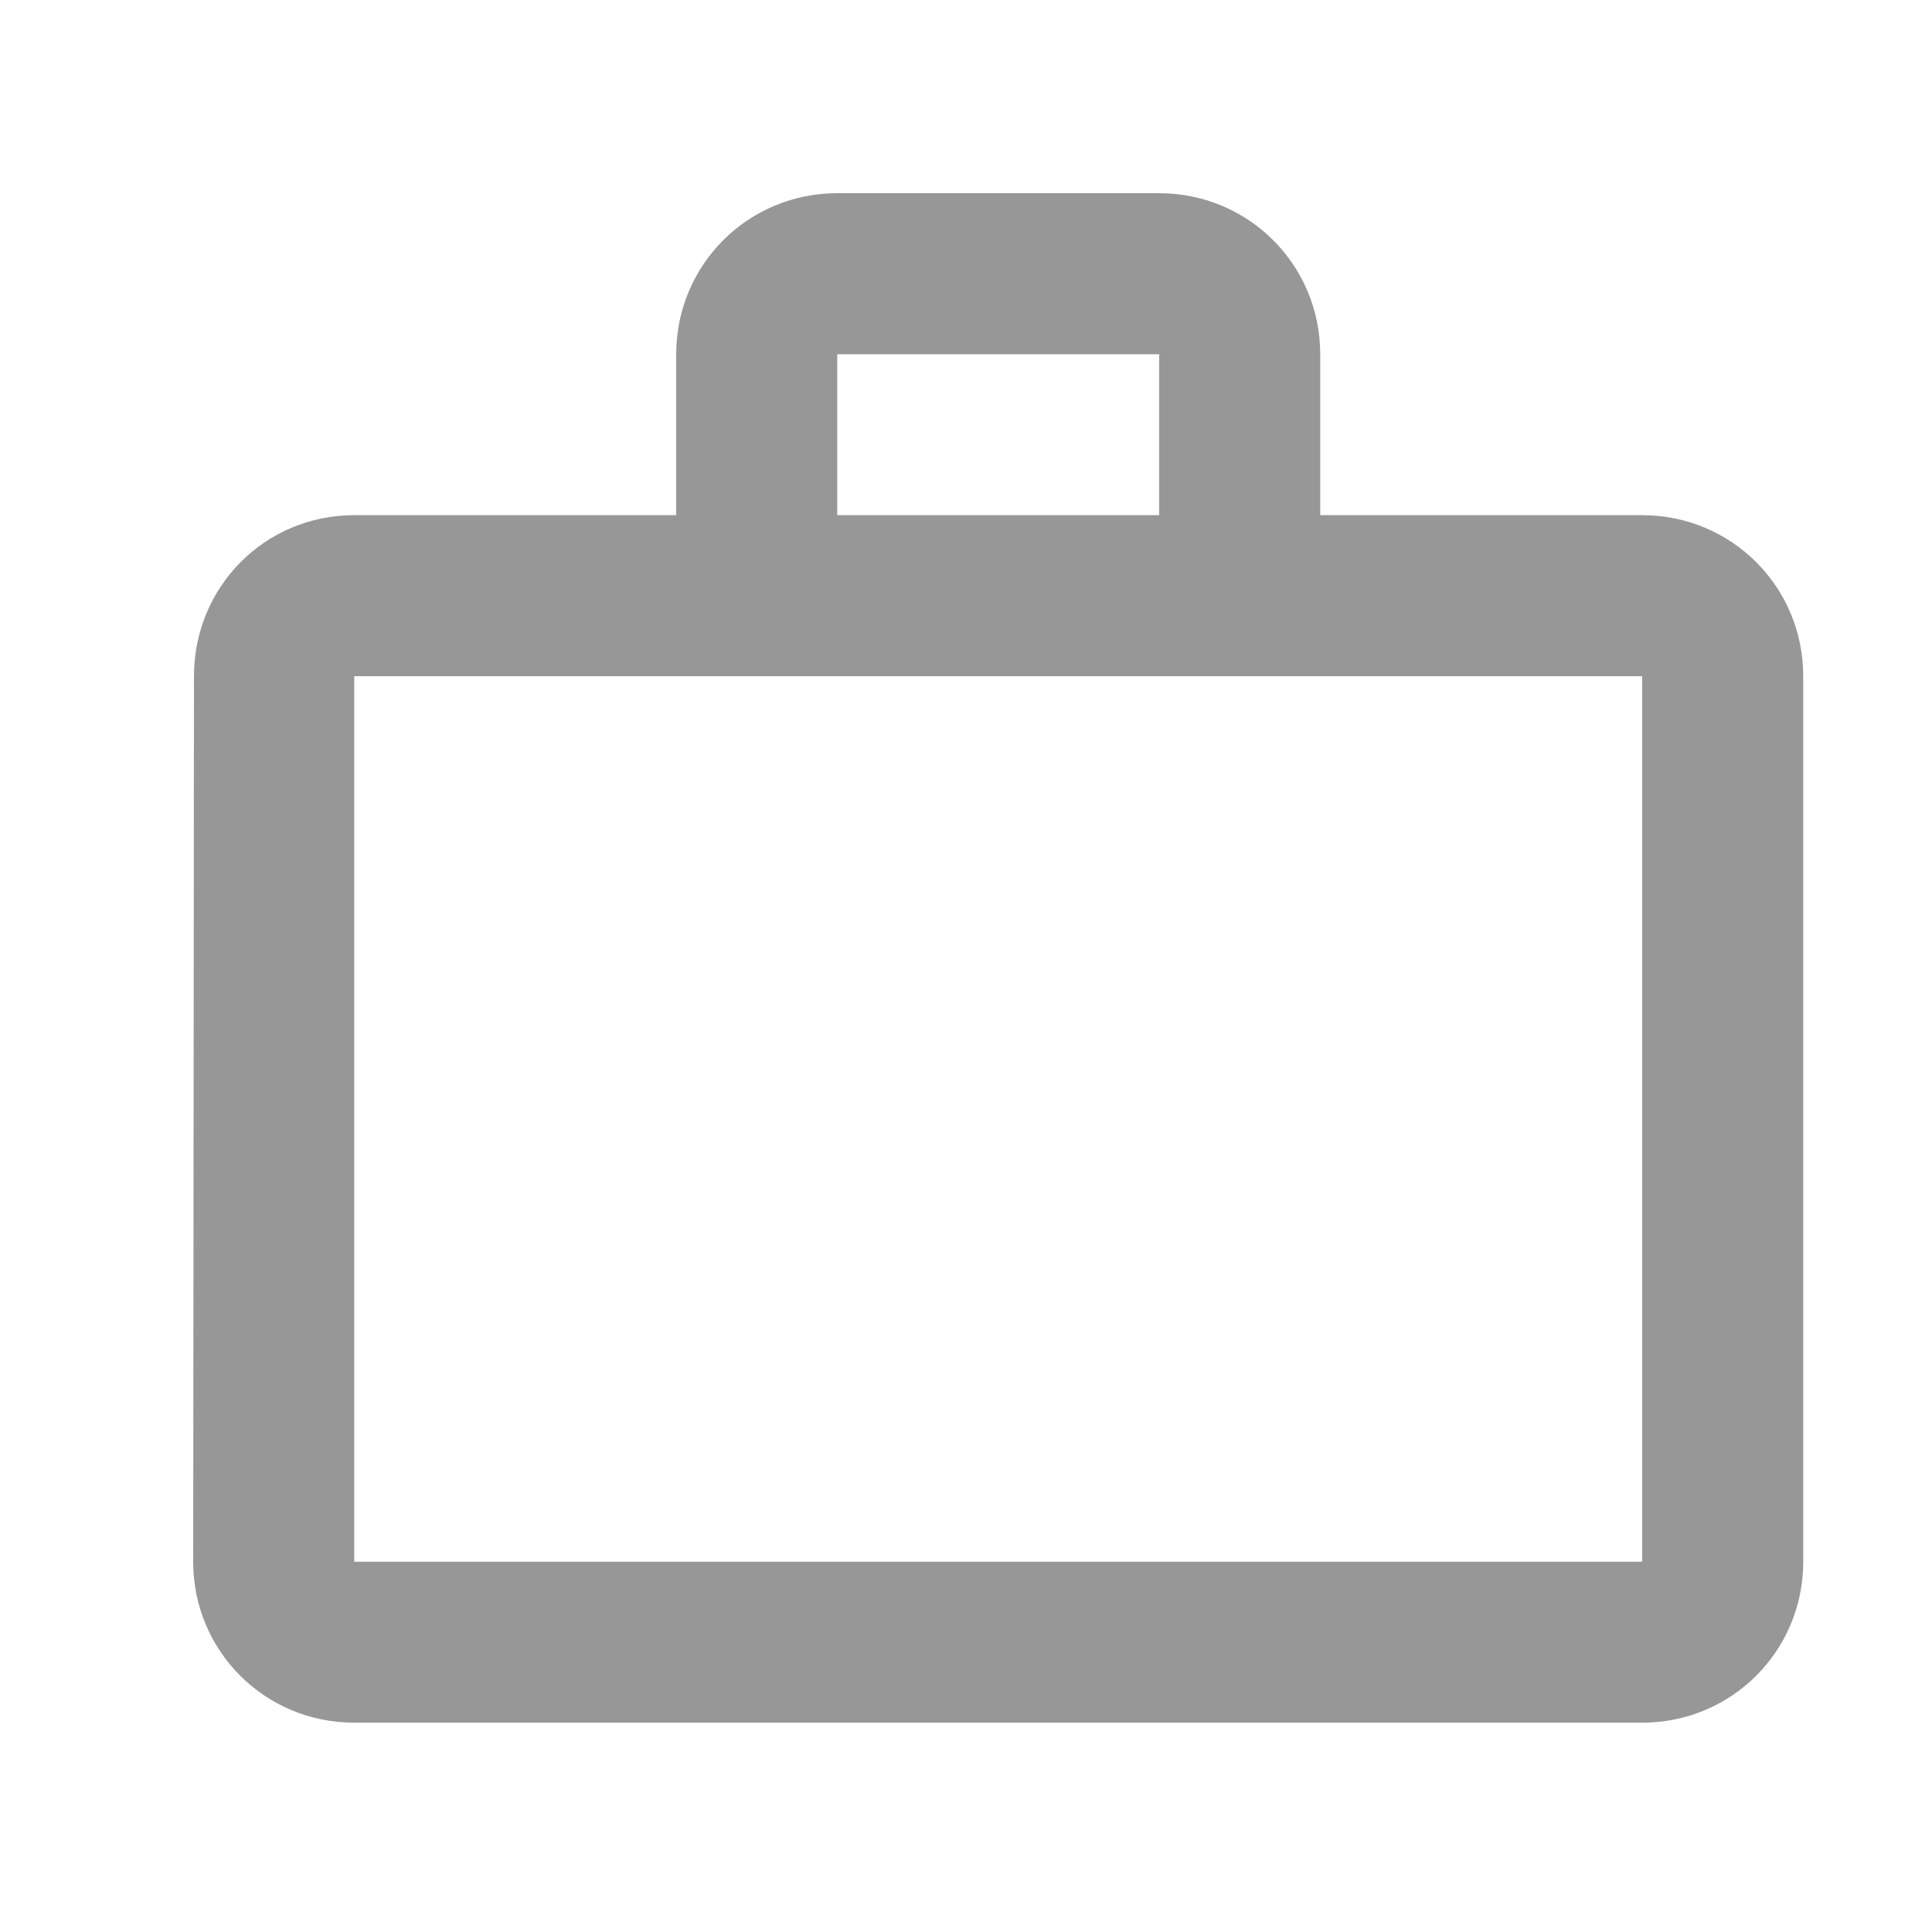 <svg width="20" height="20" viewBox="0 0 20 20" fill="none" xmlns="http://www.w3.org/2000/svg">
<path fill-rule="evenodd" clip-rule="evenodd" d="M18.667 7C18.667 6.075 17.925 5.333 17 5.333H13.667V3.667C13.667 2.742 12.925 2 12 2H8.667C7.742 2 7 2.742 7 3.667V5.333H3.667C2.742 5.333 2.008 6.075 2.008 7L2 16.167C2 17.092 2.742 17.833 3.667 17.833H17C17.925 17.833 18.667 17.092 18.667 16.167V7ZM12 5.333V3.667H8.667V5.333H12ZM3.667 7V16.167H17V7H3.667Z" fill="#979797"/>
</svg>
